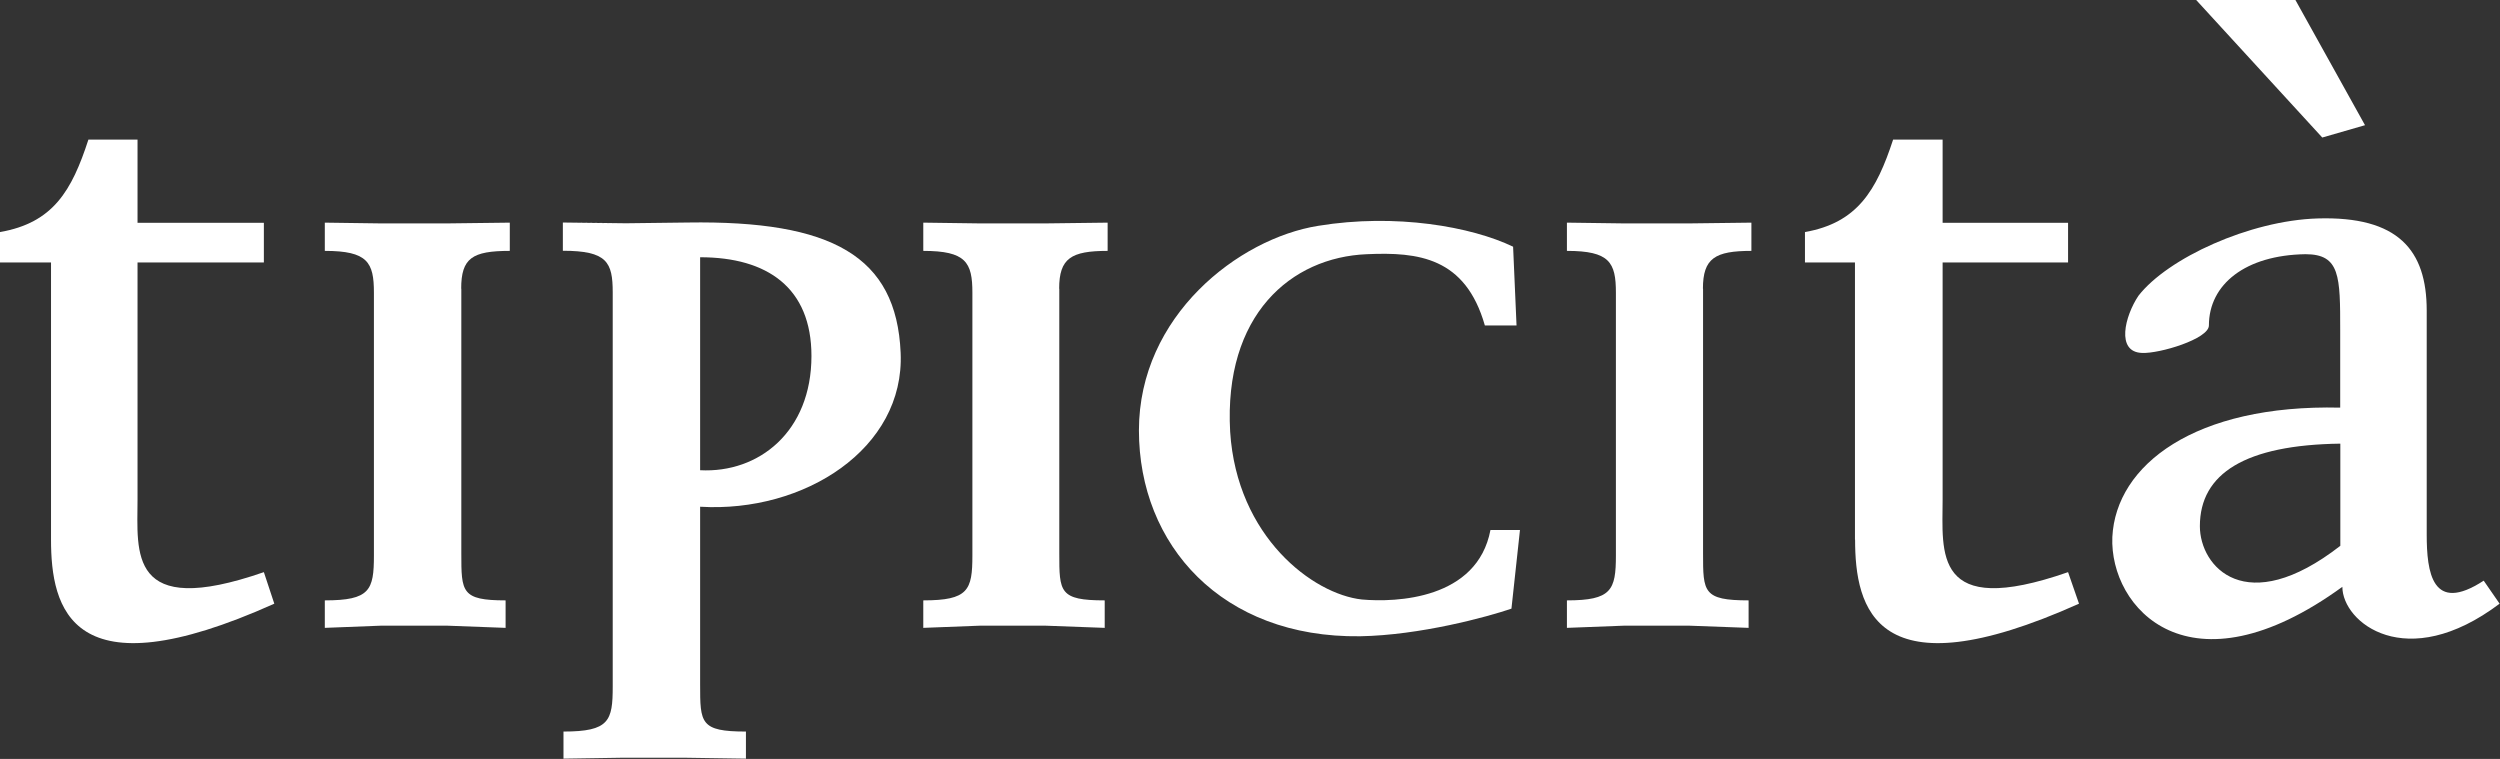 <?xml version="1.0" encoding="UTF-8"?> <svg xmlns="http://www.w3.org/2000/svg" id="Livello_2" viewBox="0 0 196.5 59.65"><rect x="0" y="0" width="196.5" height="59.65" fill="#333333" stroke="none"/><defs><style> .cls-1 { fill: #fff; } </style></defs><g id="Livello_1-2" data-name="Livello_1"><path class="cls-1" d="M4.01,42.41v-21.78H0v-2.39c4.18-.73,5.64-3.24,6.95-7.27h3.86v6.54h9.93v3.12h-9.93v18.63c0,4.14-.8,9.43,9.93,5.71l.82,2.48c-16.02,7.19-17.55.34-17.55-5.04"></path><path class="cls-1" d="M36.26,22.69v20.81c0,3.03,0,3.69,3.48,3.69v2.16l-4.55-.17h-5.29l-4.37.17v-2.16c3.55,0,3.86-.8,3.86-3.53v-20.66c0-2.38-.49-3.28-3.86-3.28v-2.22l4.37.06h5.29l4.88-.06v2.22c-2.96,0-3.82.57-3.82,2.97"></path><path class="cls-1" d="M55.03,20.22v16.74c4.61.24,8.75-3.03,8.75-8.98,0-5.36-3.46-7.76-8.75-7.76M55.03,39.84v13.95c0,3.04,0,3.71,3.6,3.71v2.13l-4.66-.07h-5.19l-4.49.07v-2.13c3.6,0,3.87-.84,3.87-3.54v-30.97c0-2.38-.44-3.28-3.92-3.28v-2.22l4.54.06-4.09-.06,4.5.06,4.87-.06c11.32-.17,16.4,2.63,16.73,10.23.34,7.55-7.59,12.6-15.75,12.11"></path><path class="cls-1" d="M83.26,22.69v20.81c0,3.03,0,3.69,3.57,3.69v2.16l-4.62-.17h-5.22l-4.42.17v-2.16c3.54,0,3.86-.8,3.86-3.53v-20.66c0-2.38-.51-3.28-3.86-3.28v-2.22l4.42.06h5.22l4.85-.06v2.22c-2.86,0-3.81.57-3.81,2.97"></path><path class="cls-1" d="M118.8,47.84c-1.9.65-7.18,2.09-11.9,2.17-10.87.14-17.38-7.18-17.38-16.18s7.83-15.08,14.09-16.08c6.11-1,12.05.07,15.32,1.64l.27,6.19h-2.49c-1.53-5.36-5.24-5.78-9.27-5.6-5.97.24-11.26,4.77-10.75,13.95.53,8.28,6.52,12.77,10.35,13.19,2.69.24,9.07,0,10.11-5.46h2.32l-.67,6.18Z"></path><path class="cls-1" d="M133.86,22.69v20.81c0,3.03,0,3.69,3.58,3.69v2.16l-4.63-.17h-5.2l-4.45.17v-2.16c3.5,0,3.85-.8,3.85-3.53v-20.66c0-2.38-.5-3.28-3.85-3.28v-2.22l4.45.06h5.2l4.85-.06v2.22c-2.85,0-3.81.57-3.81,2.97"></path><path class="cls-1" d="M145.8,42.41v-21.78h-3.93v-2.39c4.11-.73,5.61-3.24,6.93-7.27h3.89v6.54h9.86v3.12h-9.86v18.63c0,4.14-.82,9.43,9.86,5.71l.86,2.48c-16.03,7.19-17.6.34-17.6-5.04"></path><path class="cls-1" d="M183.95,34.87c-7.45.1-11.04,2.33-11.04,6.49,0,3.18,3.6,7.32,11.04,1.54v-8.04ZM182.53,10.81l-9.91-10.81h7.8l5.47,9.84-3.36.97ZM184.13,46.11c-12.06,8.77-18.33,1.67-18.1-3.9.28-5.67,6.5-10.44,17.91-10.17v-6.04c0-4.28,0-6.02-2.73-6.02-4.72.07-7.59,2.37-7.59,5.6,0,1.06-3.9,2.23-5.26,2.16-2.06-.07-1.35-2.89-.28-4.49,2.3-2.96,8.75-5.92,14.09-6.08,6.33-.19,8.57,2.49,8.57,7.24v17.6c0,2.96.42,6.28,4.48,3.63l1.25,1.81c-7.33,5.52-12.36,1.48-12.36-1.33"></path></g></svg> 